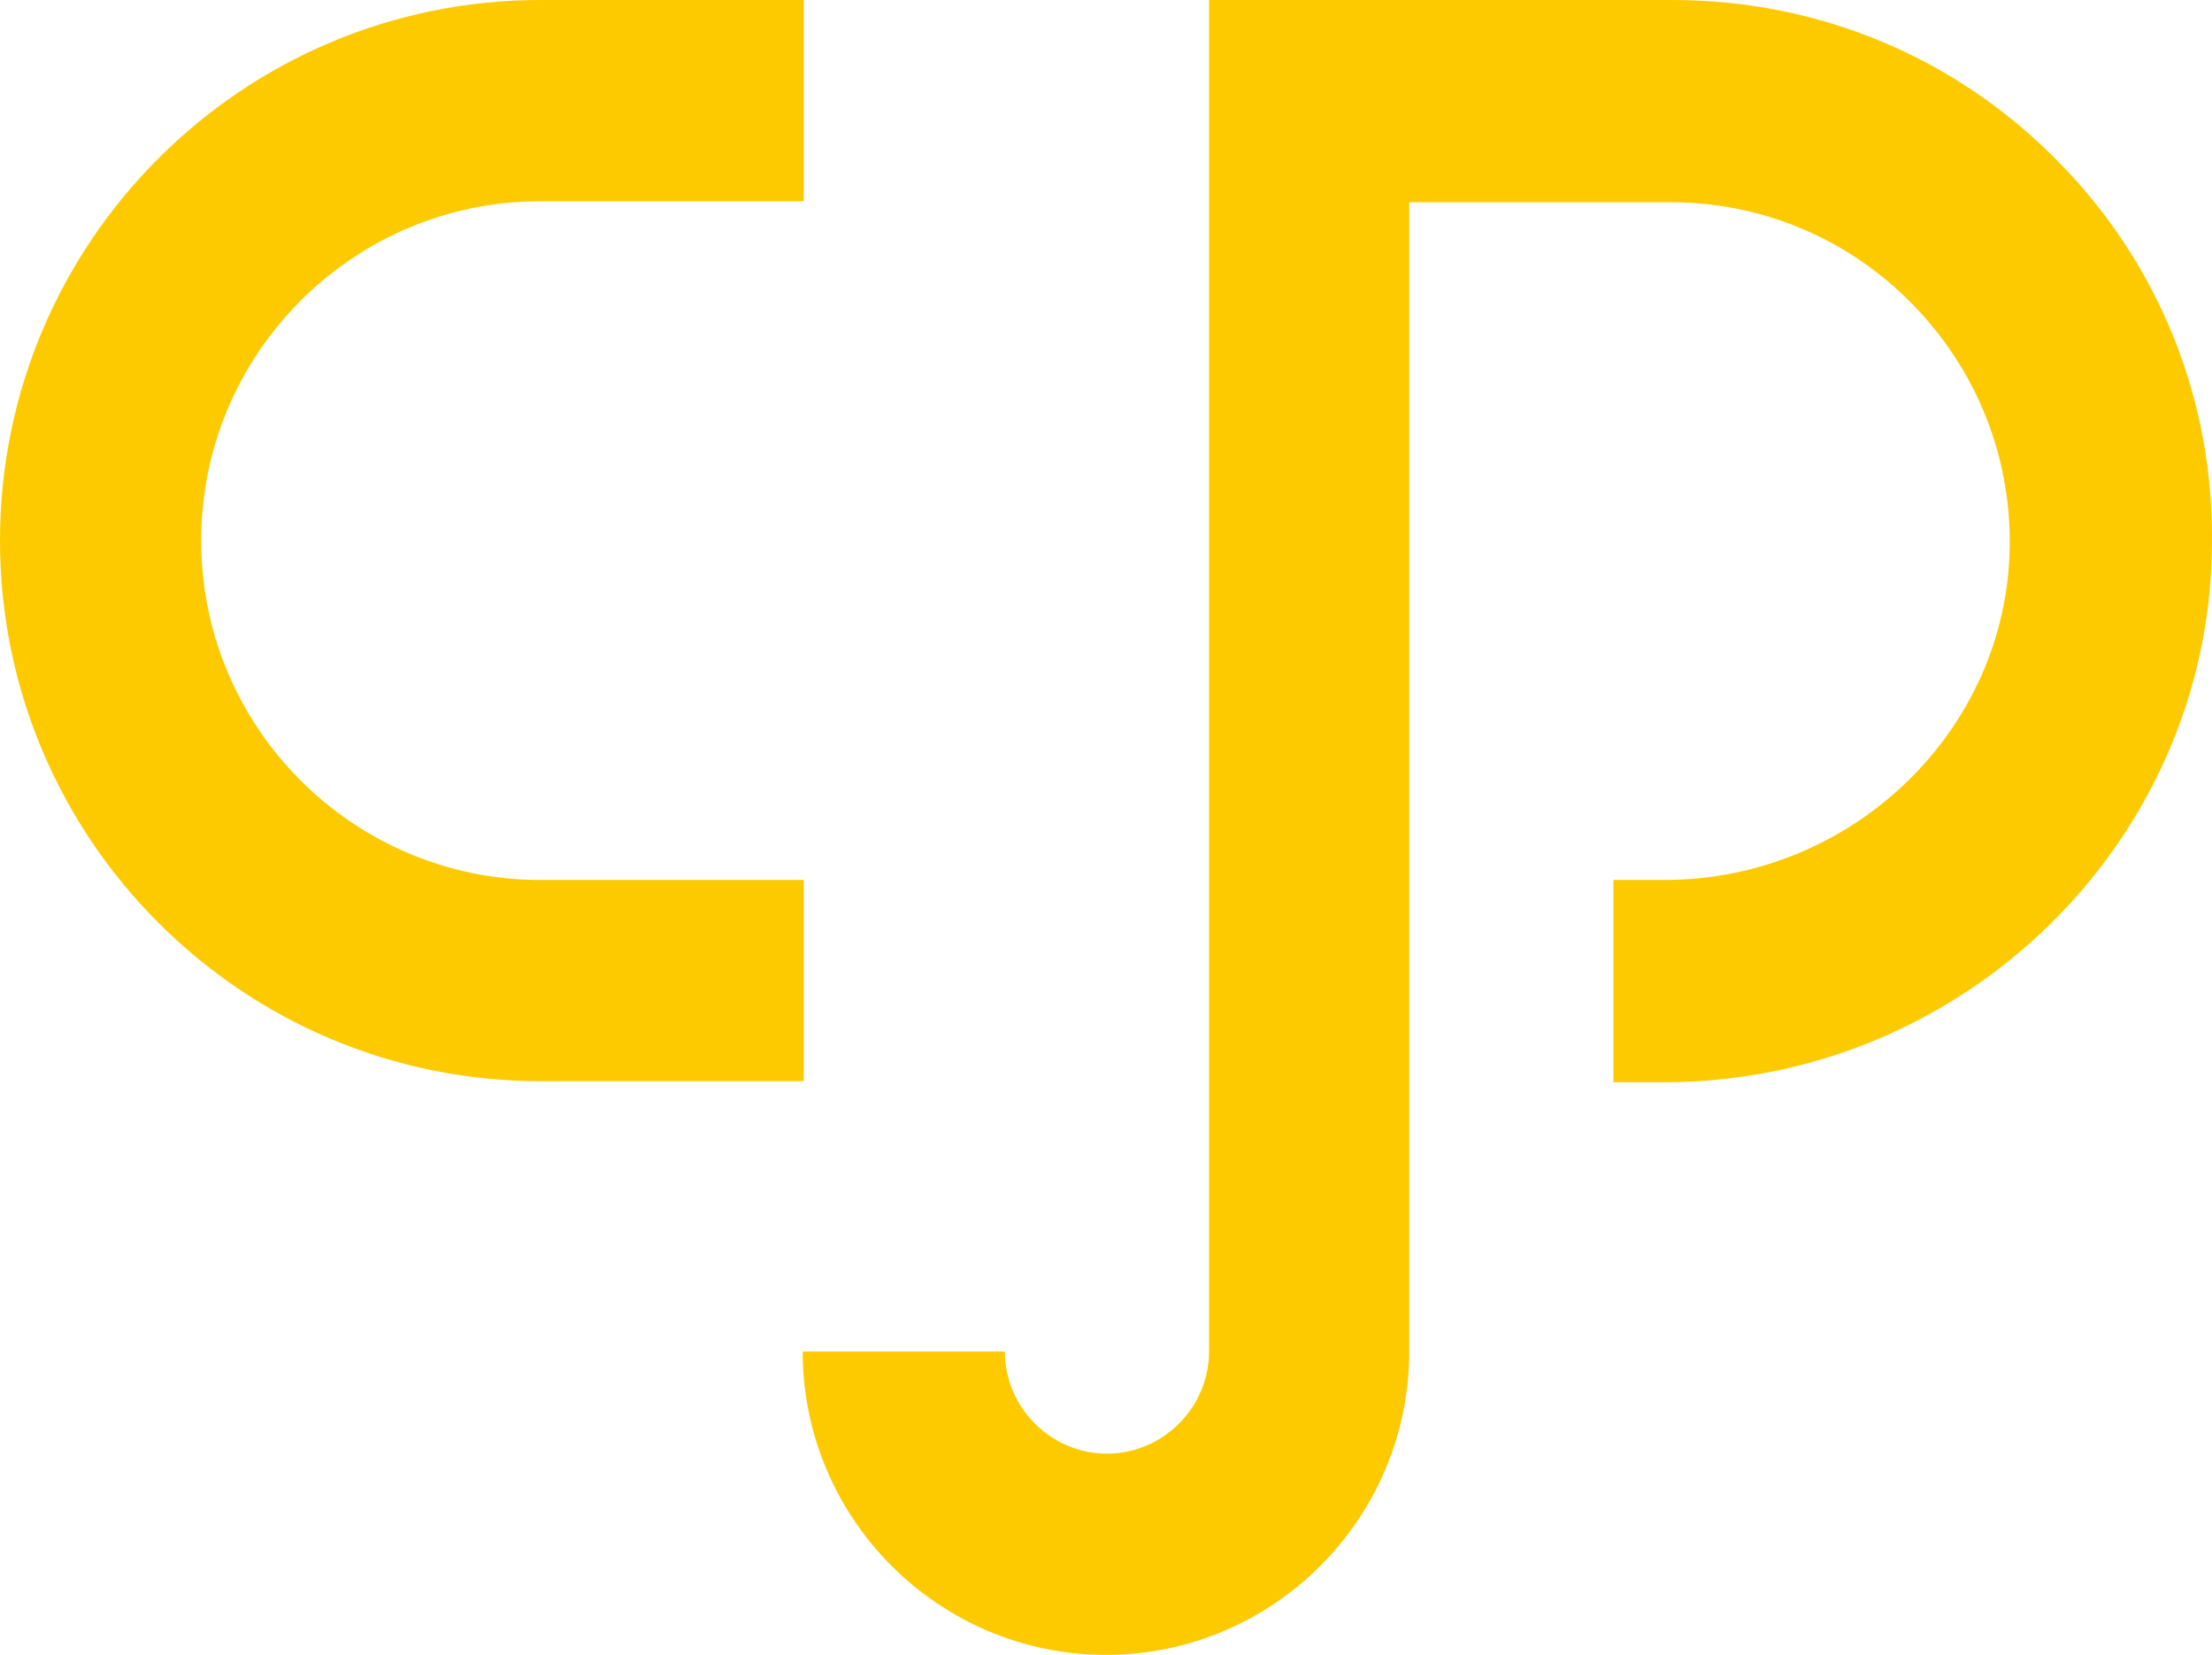<?xml version="1.0" encoding="UTF-8"?>
<svg version="1.1" viewBox="0 0 21.991 16.448"
  xmlns="http://www.w3.org/2000/svg">
  <g fill="none" fill-rule="evenodd">
    <g fill="#FDCA00" fill-rule="nonzero">
      <path id="a" d="m7.99 8.746h-2.617c-1.861 0-3.373-1.512-3.373-3.373s1.512-3.373 3.373-3.373h2.617v-2h-2.617c-2.965 0-5.373 2.408-5.373 5.373s2.408 5.373 5.373 5.373h2.617v-2z"/>
      <path d="m20.458 1.602c-1.015-1.035-2.378-1.602-3.831-1.602h-4.607v13.433c0 0.557-0.458 1.015-1.015 1.015-0.557 0-1.015-0.458-1.015-1.015h-2.01c0 1.662 1.353 3.015 3.015 3.015 1.662 0 3.015-1.353 3.015-3.015v-11.423h2.597c0.905 0 1.761 0.358 2.398 1.005s0.985 1.502 0.975 2.408c-0.02 1.831-1.562 3.323-3.433 3.323h-0.507v2.01h0.507c2.965 0 5.403-2.378 5.443-5.303 0.03-1.453-0.517-2.826-1.532-3.851z"/>
    </g>
  </g>
</svg>
